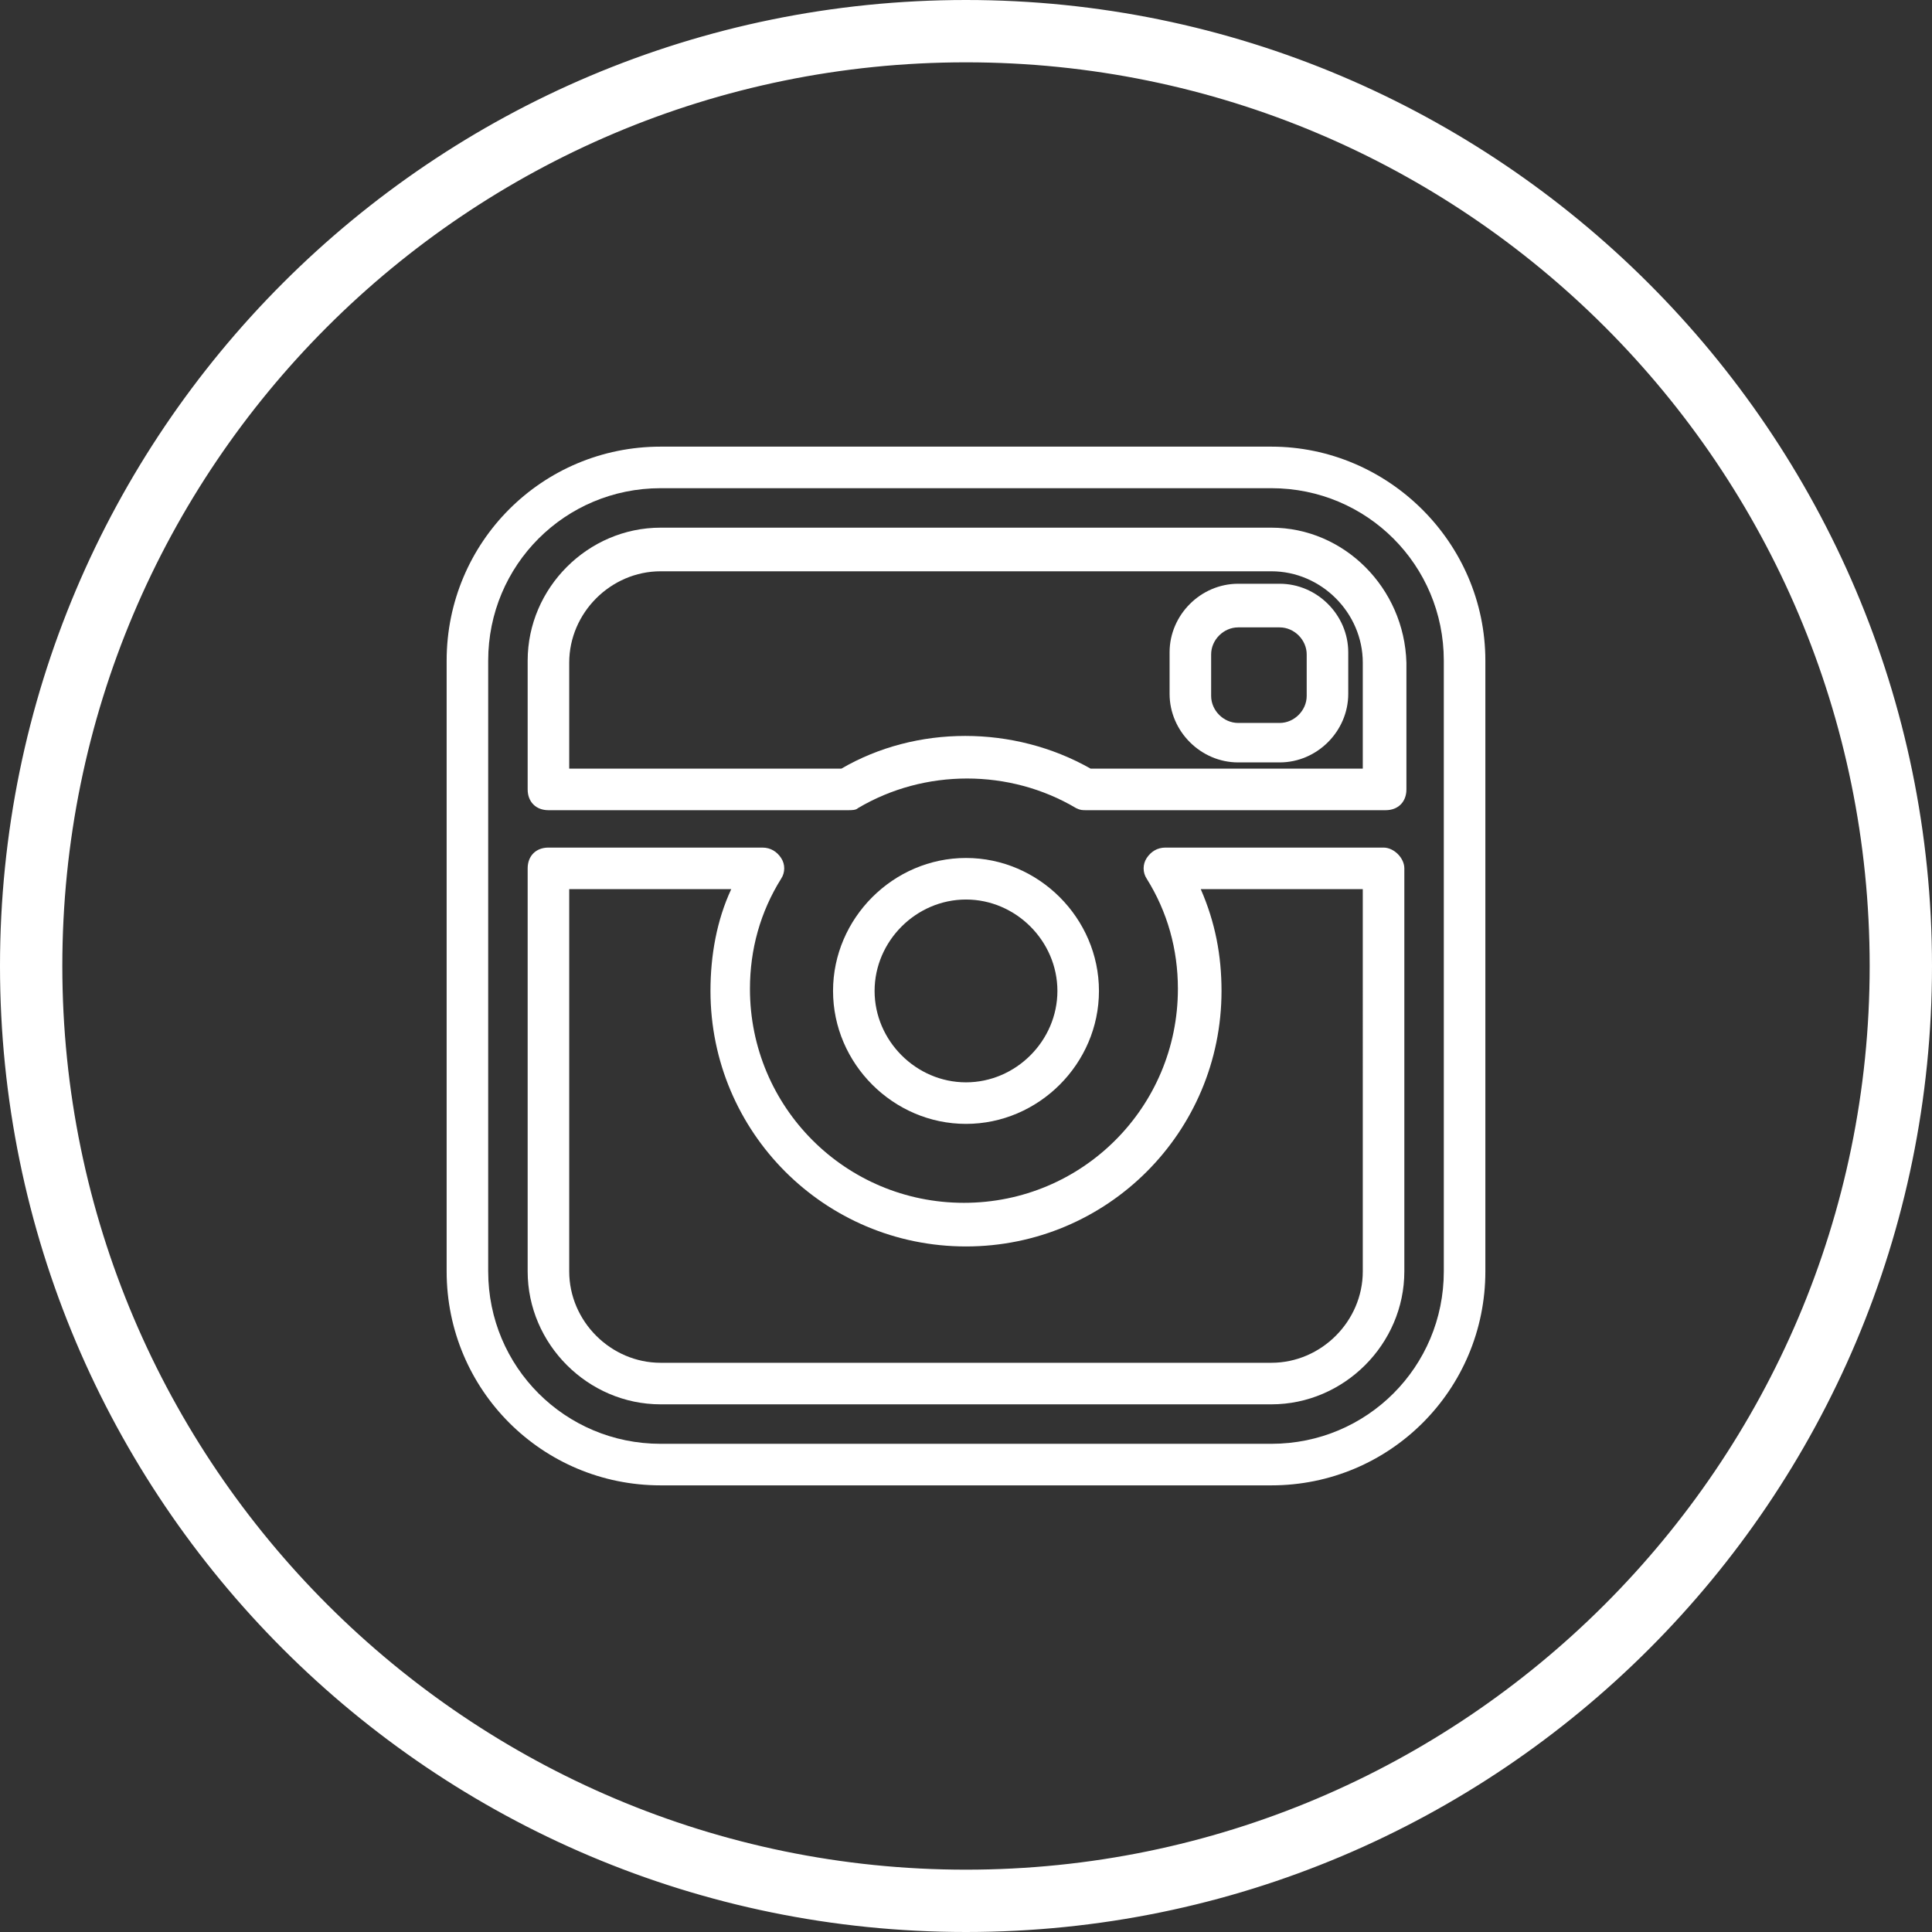 <?xml version="1.0" encoding="utf-8"?>
<!-- Generator: Adobe Illustrator 27.1.1, SVG Export Plug-In . SVG Version: 6.00 Build 0)  -->
<svg version="1.1" id="Layer_1" xmlns="http://www.w3.org/2000/svg" xmlns:xlink="http://www.w3.org/1999/xlink" x="0px" y="0px"
	 viewBox="0 0 93 93" style="enable-background:new 0 0 93 93;" xml:space="preserve">
<rect x="0" y="0" width="93" height="93" fill="#333333" stroke="none"/>
<style type="text/css">
	.st0{fill:#FFFFFF;stroke:#FFFFFF;stroke-miterlimit:10;}
	.st1{fill:#FFFFFF;}
</style>
<g>
	<path class="st0" d="M46.5,0.5c-25.4,0-46,20.6-46,46s20.6,46,46,46s46-20.6,46-46S71.8,0.5,46.5,0.5z M46.5,90.5
		c-24.2,0-44-19.7-44-44s19.7-44,44-44s44,19.7,44,44S70.7,90.5,46.5,90.5z"/>
	<path class="st1" d="M52.9,47.7c0-3.5-2.9-6.4-6.4-6.4s-6.4,2.9-6.4,6.4s2.9,6.4,6.4,6.4S52.9,51.2,52.9,47.7z M42.1,47.7
		c0-2.4,2-4.4,4.4-4.4s4.4,2,4.4,4.4s-2,4.4-4.4,4.4S42.1,50.1,42.1,47.7z"/>
	<path class="st1" d="M61.2,25.4H31.8c-3.5,0-6.4,2.9-6.4,6.4V38c0,0.6,0.4,1,1,1h14.4c0.2,0,0.4,0,0.5-0.1c3.2-1.9,7.3-1.9,10.5,0
		c0.2,0.1,0.3,0.1,0.5,0.1h14.4c0.6,0,1-0.4,1-1v-6.1C67.6,28.3,64.7,25.4,61.2,25.4z M65.6,37H52.5c-3.7-2.1-8.4-2.1-12,0H27.4
		v-5.1c0-2.4,2-4.4,4.4-4.4h29.4c2.4,0,4.4,2,4.4,4.4L65.6,37L65.6,37z"/>
	<path class="st1" d="M61.2,21.5H31.8c-5.7,0-10.3,4.6-10.3,10.3v29.4c0,5.7,4.6,10.3,10.3,10.3h29.4c5.7,0,10.3-4.6,10.3-10.3V31.8
		C71.5,26.1,66.8,21.5,61.2,21.5z M69.5,61.2c0,4.6-3.7,8.3-8.3,8.3H31.8c-4.6,0-8.3-3.7-8.3-8.3V31.8c0-4.6,3.7-8.3,8.3-8.3h29.4
		c4.6,0,8.3,3.7,8.3,8.3V61.2z"/>
	<path class="st1" d="M66.6,40.8H56.1c-0.4,0-0.7,0.2-0.9,0.5c-0.2,0.3-0.2,0.7,0,1c1,1.6,1.5,3.4,1.5,5.3c0,5.7-4.6,10.3-10.3,10.3
		s-10.3-4.6-10.3-10.3c0-1.9,0.5-3.7,1.5-5.3c0.2-0.3,0.2-0.7,0-1c-0.2-0.3-0.5-0.5-0.9-0.5H26.4c-0.6,0-1,0.4-1,1v19.4
		c0,3.5,2.9,6.4,6.4,6.4h29.4c3.5,0,6.4-2.9,6.4-6.4V41.8C67.6,41.3,67.1,40.8,66.6,40.8z M65.6,61.2c0,2.4-2,4.4-4.4,4.4H31.8
		c-2.4,0-4.4-2-4.4-4.4V42.8h7.8c-0.7,1.5-1,3.2-1,4.9c0,6.8,5.5,12.3,12.3,12.3s12.3-5.5,12.3-12.3c0-1.7-0.3-3.3-1-4.9h7.8V61.2z"
		/>
	<path class="st1" d="M61.6,28.1h-2c-1.8,0-3.3,1.5-3.3,3.3v2c0,1.8,1.5,3.3,3.3,3.3h2c1.8,0,3.3-1.5,3.3-3.3v-2
		C64.9,29.6,63.4,28.1,61.6,28.1z M62.9,33.5c0,0.7-0.6,1.3-1.3,1.3h-2c-0.7,0-1.3-0.6-1.3-1.3v-2c0-0.7,0.6-1.3,1.3-1.3h2
		c0.7,0,1.3,0.6,1.3,1.3V33.5z"/>
</g>
</svg>
